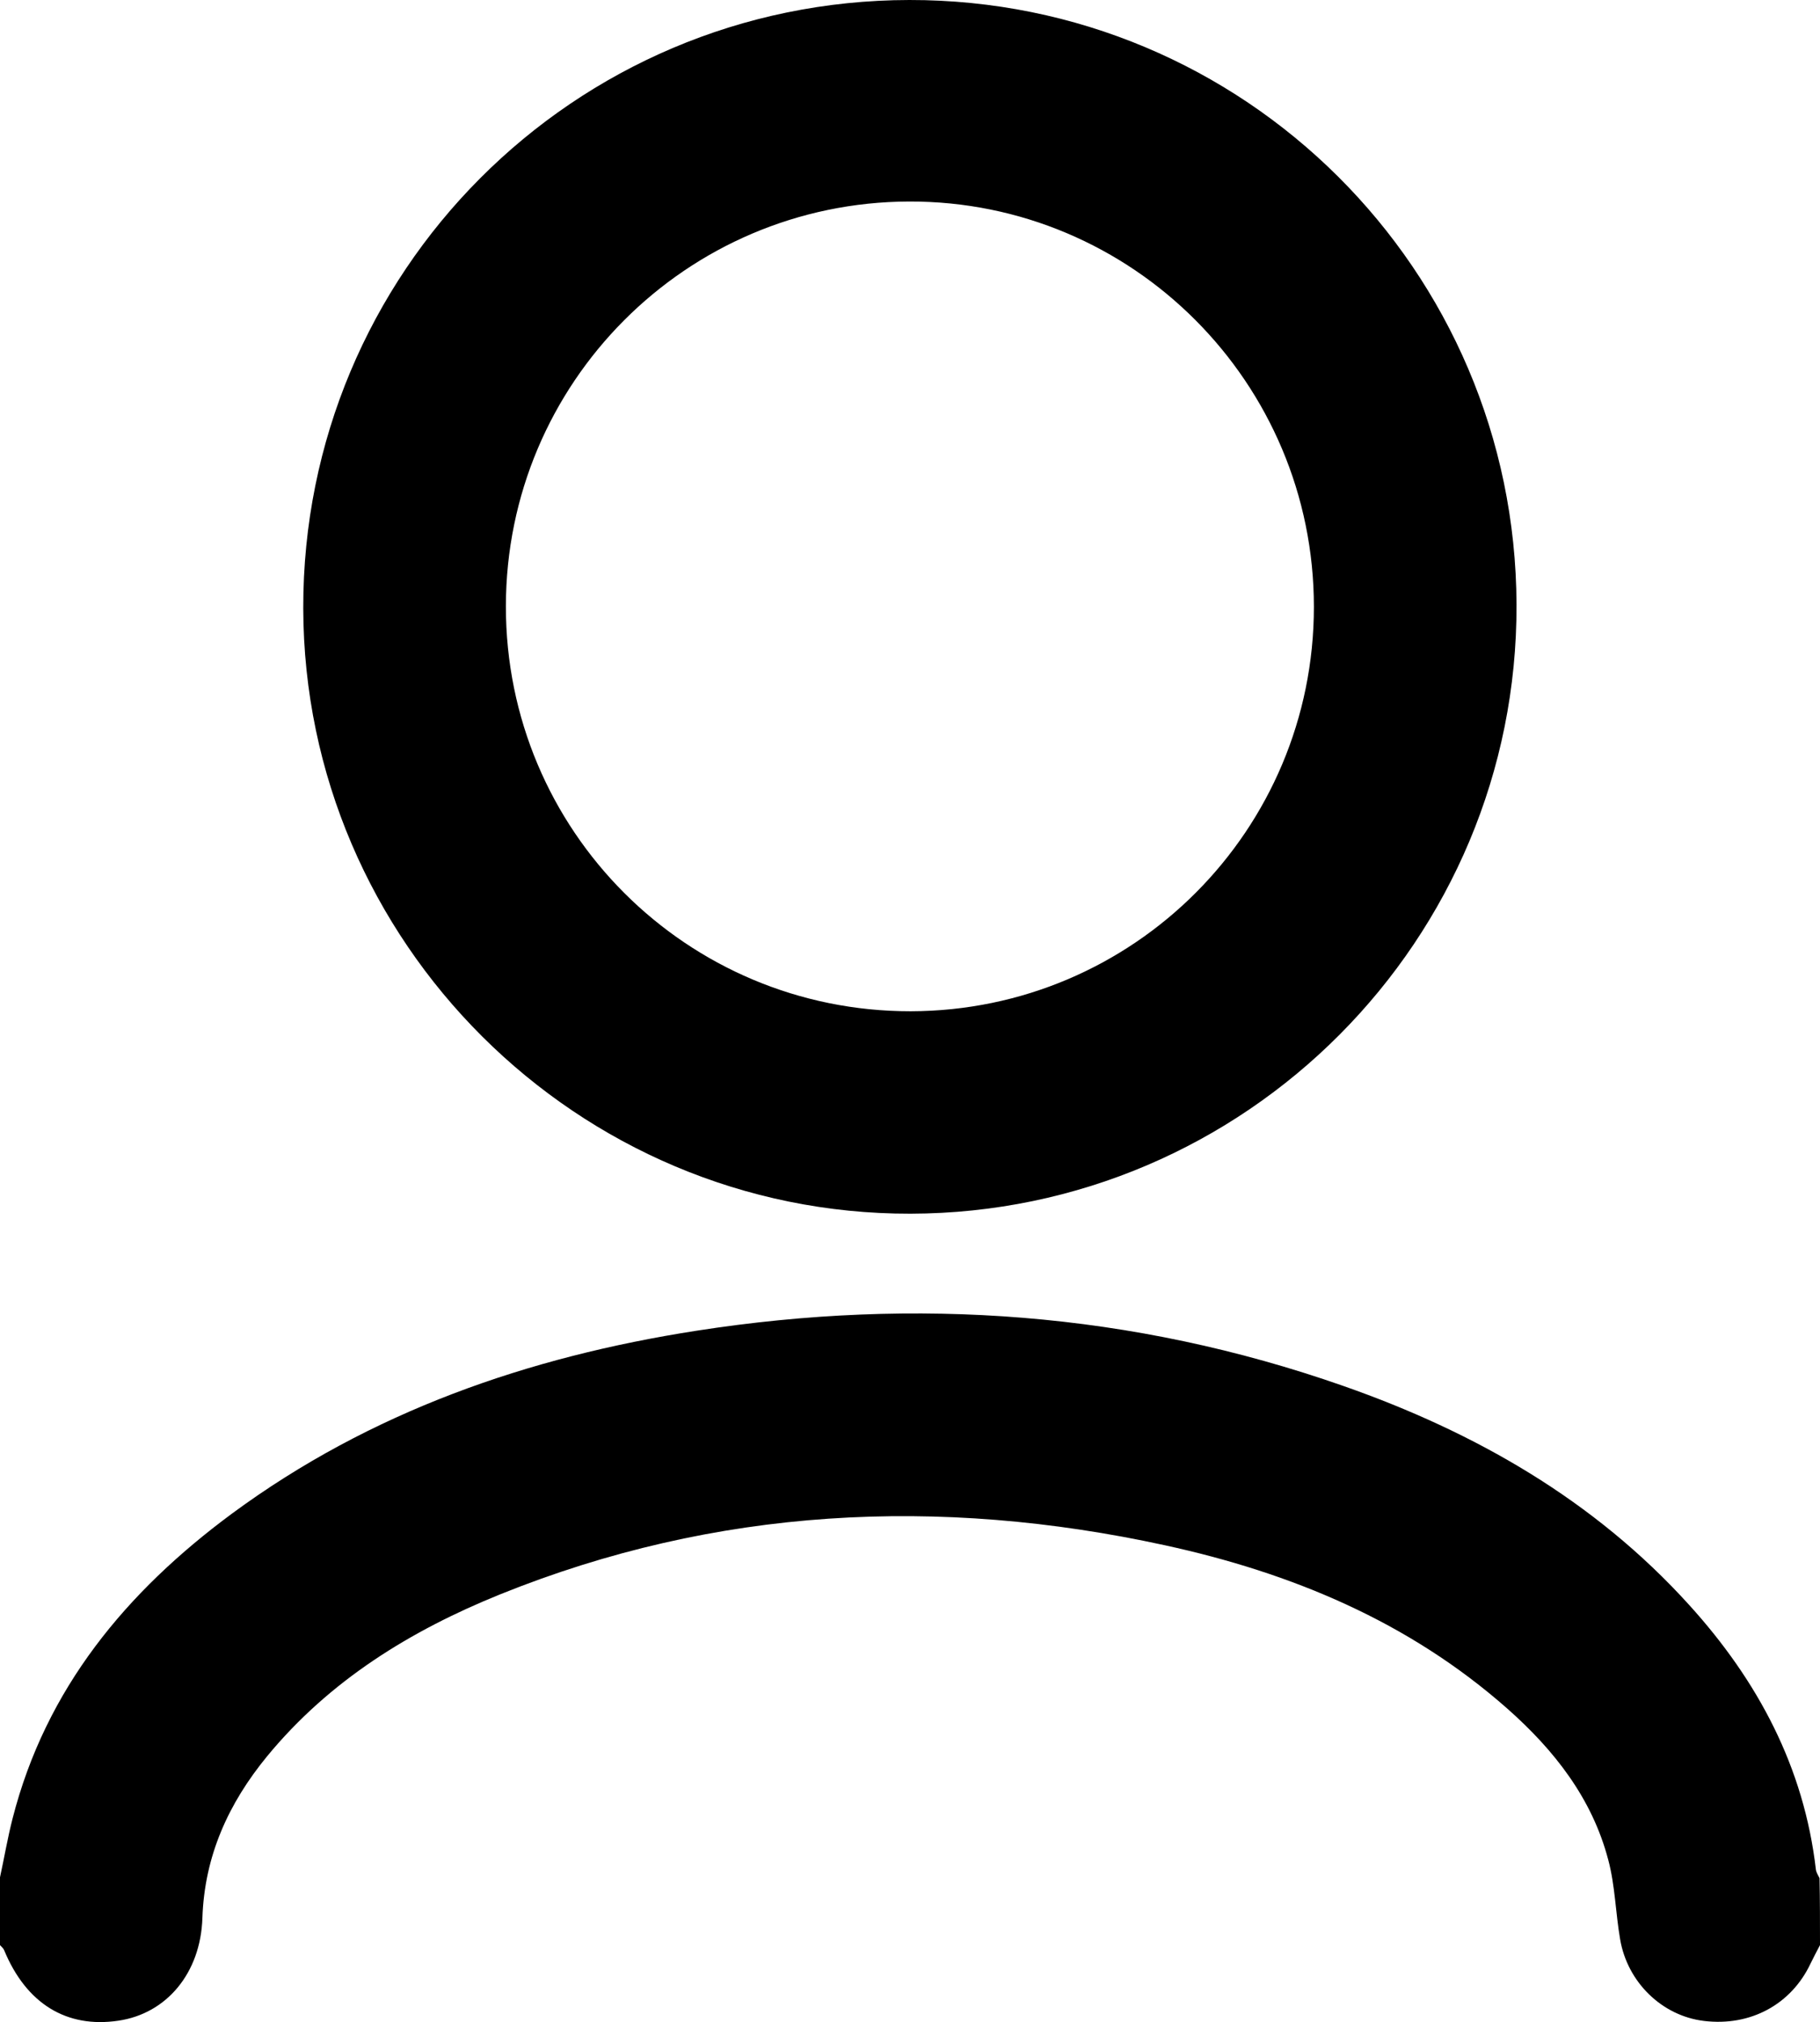 <svg xmlns="http://www.w3.org/2000/svg" xmlns:xlink="http://www.w3.org/1999/xlink" x="0px" y="0px"
	 viewBox="0 0 799.4 888.1" style="enable-background:new 0 0 799.4 888.1;" xml:space="preserve">
<path d="M799.4,854.2c-1.4,2.7-2.8,5.3-4.1,8c-8.5,18.1-26.5,27.8-46.9,25.3c-18.3-2.2-33.6-16.9-36.8-35.9
	c-2-11.6-2.2-23.6-5.2-34.8c-7.1-27.1-23.8-48.3-44.4-66.5c-43.3-38.2-94.8-59.6-150.4-71.7c-99.3-21.6-197.1-16.7-292,21.6
	c-39.3,15.9-74.9,37.8-102.3,71.1c-16.9,20.6-27.5,43.7-28.4,71c-0.8,24.3-15.8,42-36.9,45.1c-22.8,3.4-40.5-7.5-50.2-31
	c-0.4-0.9-1.2-1.5-1.9-2.3c0-9.7,0-19.4,0-29.2c1.9-8.7,3.4-17.6,5.6-26.2c14.6-57.2,50-99.7,96.4-134
	c60.8-44.8,130.1-68.8,204-80.3c96.5-15,191.5-8.2,284,24.2c58,20.3,110.4,50.2,152.1,96.3c30,33.1,50.4,71.1,55.6,116.2
	c0.2,1.3,1,2.5,1.6,3.7C799.4,834.8,799.4,844.5,799.4,854.2z"/>
<path d="M399.9,533c-146.4,0.3-266.4-119.3-266.7-265.9C132.9,119.6,251.9,0.2,399.4,0c147-0.2,266.2,118.4,266.7,265.5
	C666.6,412.7,547.2,532.7,399.9,533z M577.1,266.5c0-98.4-79.7-178.3-177.8-178c-97.9,0.3-177,79.7-177.1,177.7
	c-0.1,98.5,79.4,178,177.8,177.9C498,443.9,577.1,364.5,577.1,266.5z"/>
</svg>